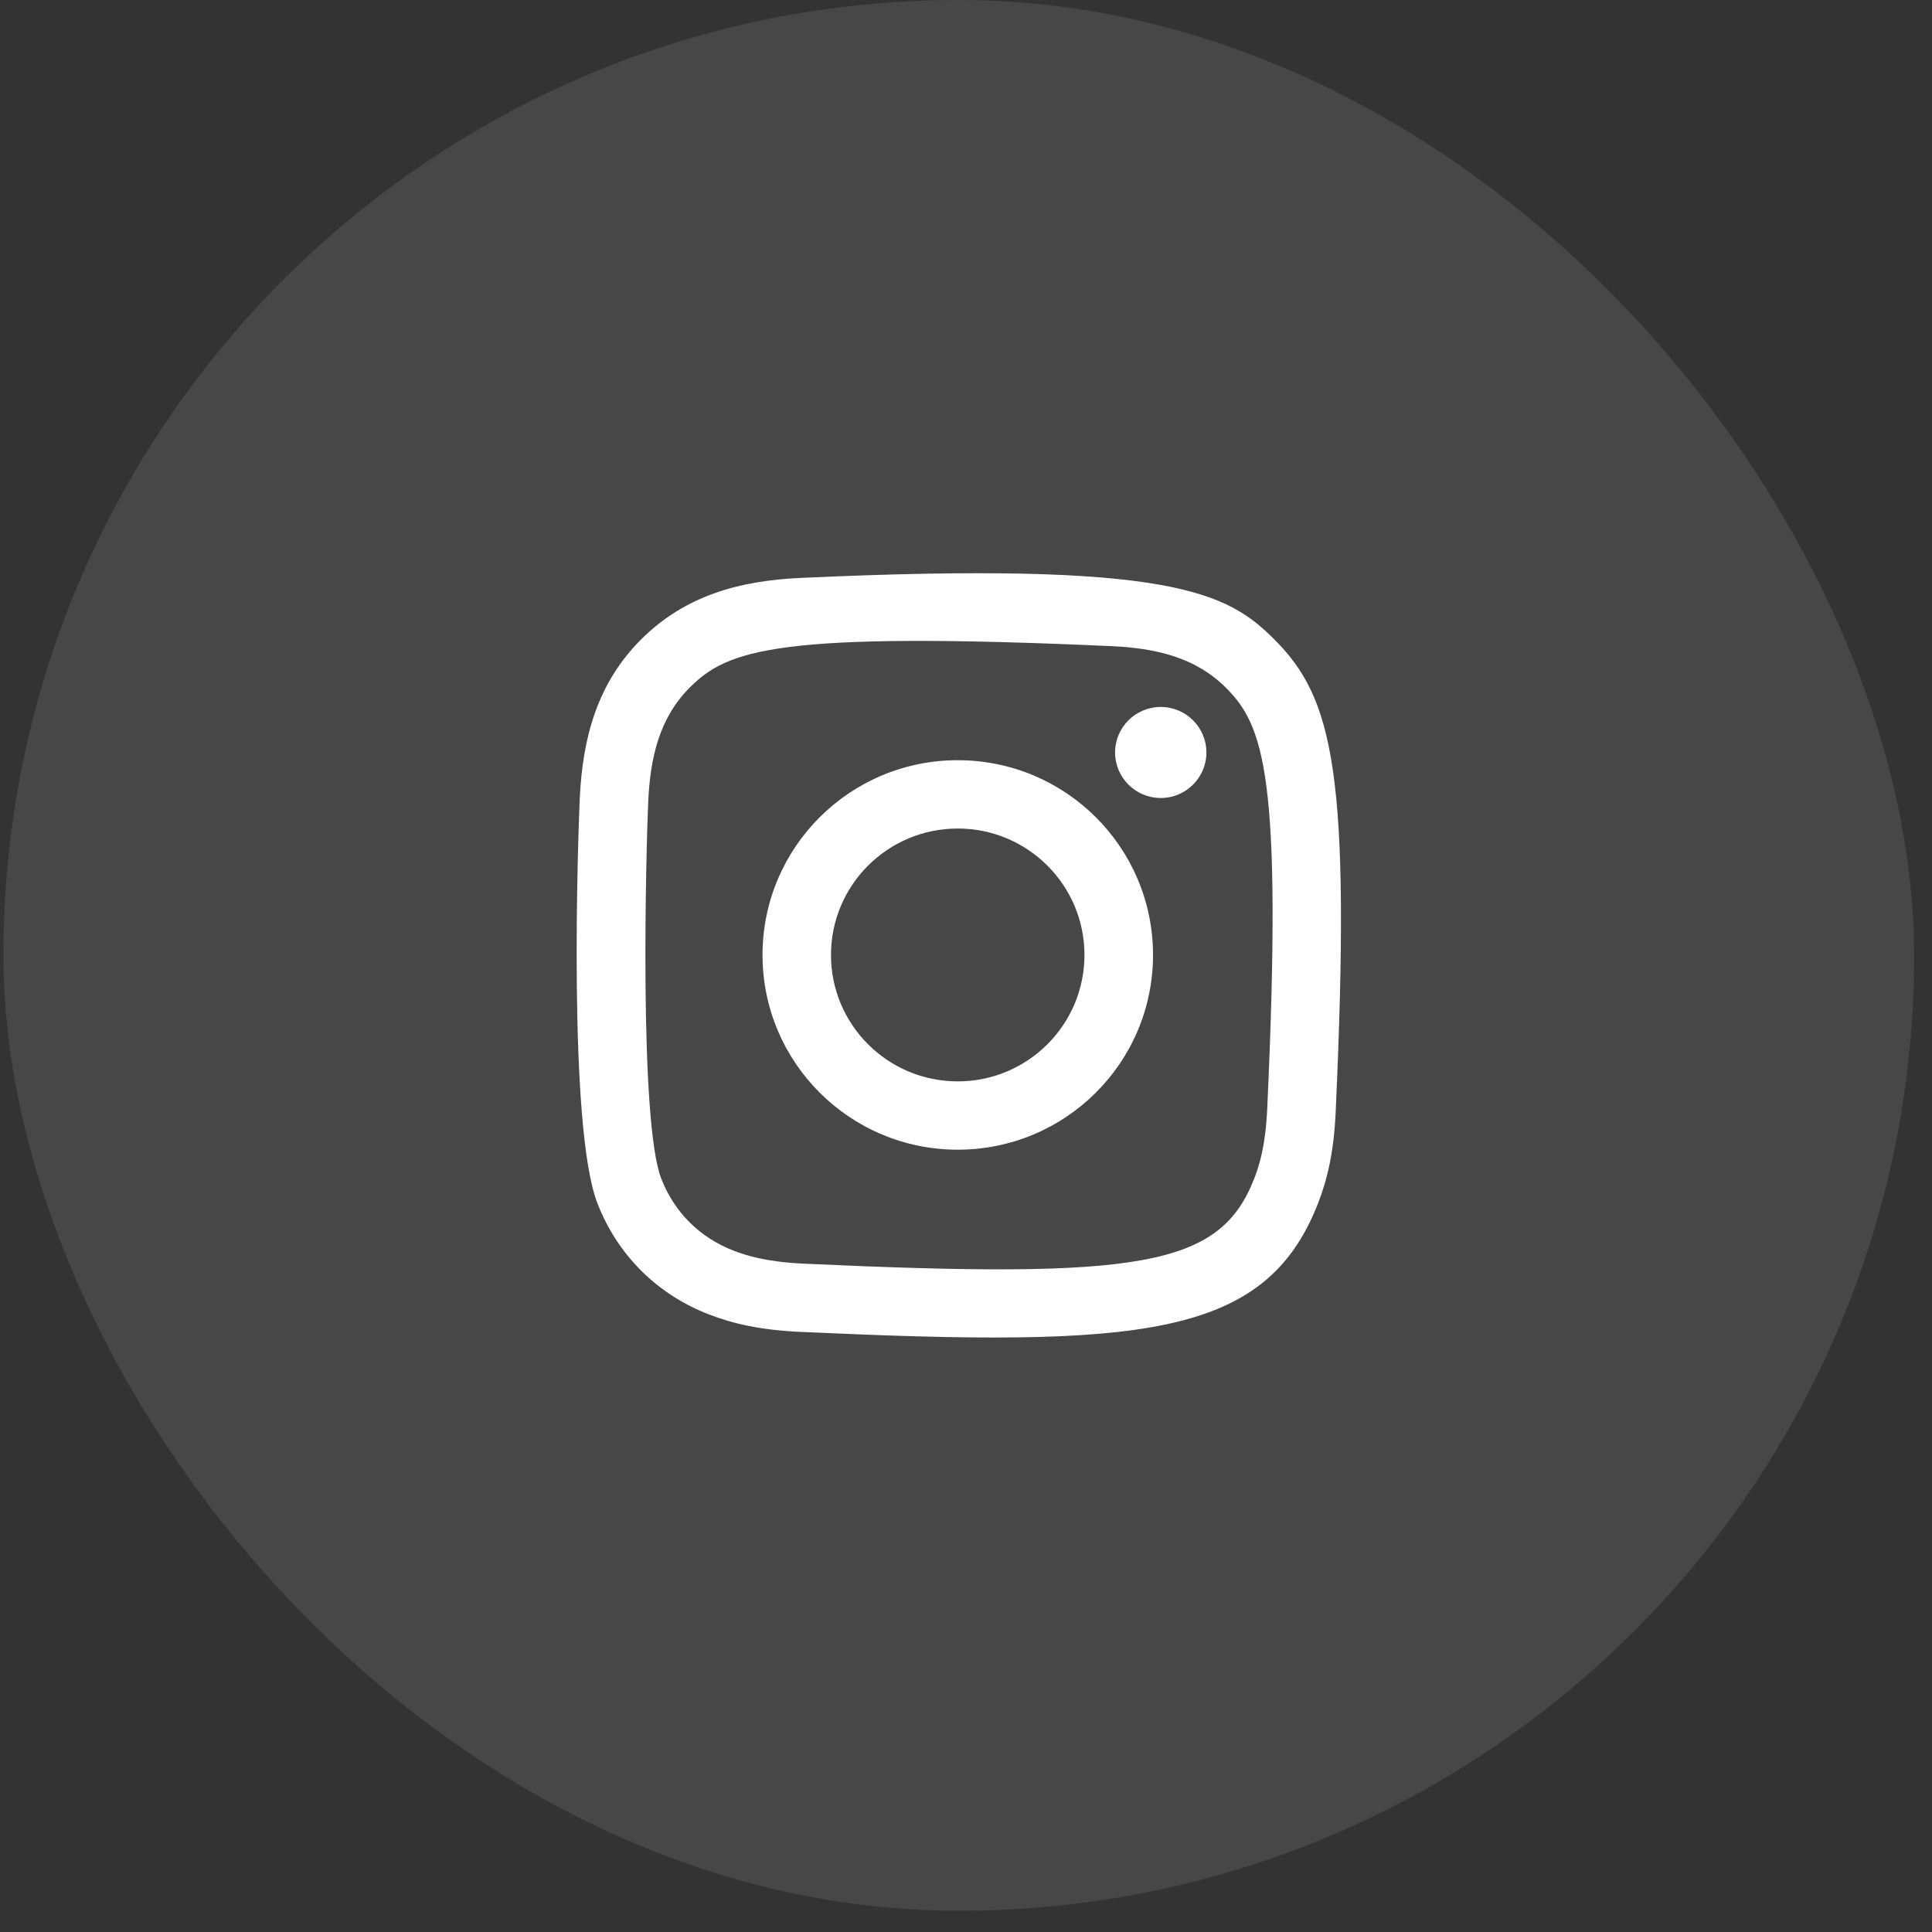 <?xml version="1.0" encoding="UTF-8"?> <svg xmlns="http://www.w3.org/2000/svg" width="25" height="25" viewBox="0 0 25 25" fill="none"><rect x="0" y="0" width="25" height="25" fill="#333333" stroke="none"/><rect x="0.044" width="24.725" height="24.725" rx="12.363" fill="white" fill-opacity="0.1"></rect><g clip-path="url(#clip0_972_843)"><path fill-rule="evenodd" clip-rule="evenodd" d="M10.364 7.478C9.559 7.514 8.862 7.711 8.298 8.272C7.733 8.836 7.539 9.537 7.502 10.333C7.48 10.831 7.347 14.587 7.731 15.572C7.99 16.237 8.5 16.748 9.17 17.007C9.483 17.129 9.84 17.211 10.364 17.235C14.746 17.434 16.37 17.326 17.055 15.572C17.177 15.26 17.261 14.903 17.284 14.38C17.484 9.987 17.251 9.035 16.488 8.272C15.882 7.668 15.169 7.257 10.364 7.478ZM10.405 16.352C9.925 16.33 9.665 16.25 9.491 16.183C9.054 16.013 8.726 15.687 8.557 15.252C8.265 14.504 8.362 10.948 8.388 10.373C8.414 9.81 8.528 9.295 8.925 8.897C9.417 8.406 10.053 8.166 14.382 8.361C14.947 8.387 15.463 8.501 15.861 8.897C16.353 9.388 16.597 10.029 16.398 14.341C16.377 14.819 16.297 15.079 16.229 15.252C15.784 16.393 14.759 16.552 10.405 16.352ZM14.429 9.737C14.429 10.062 14.694 10.326 15.02 10.326C15.346 10.326 15.611 10.062 15.611 9.737C15.611 9.412 15.346 9.148 15.02 9.148C14.694 9.148 14.429 9.412 14.429 9.737ZM9.867 12.357C9.867 13.749 10.998 14.877 12.393 14.877C13.789 14.877 14.92 13.749 14.92 12.357C14.92 10.965 13.789 9.837 12.393 9.837C10.998 9.837 9.867 10.965 9.867 12.357ZM10.753 12.357C10.753 11.454 11.487 10.721 12.393 10.721C13.299 10.721 14.033 11.454 14.033 12.357C14.033 13.26 13.299 13.993 12.393 13.993C11.487 13.993 10.753 13.26 10.753 12.357Z" fill="white"></path></g><defs><clipPath id="clip0_972_843"><rect width="9.89" height="9.89" fill="white" transform="translate(7.462 7.417)"></rect></clipPath></defs></svg> 
